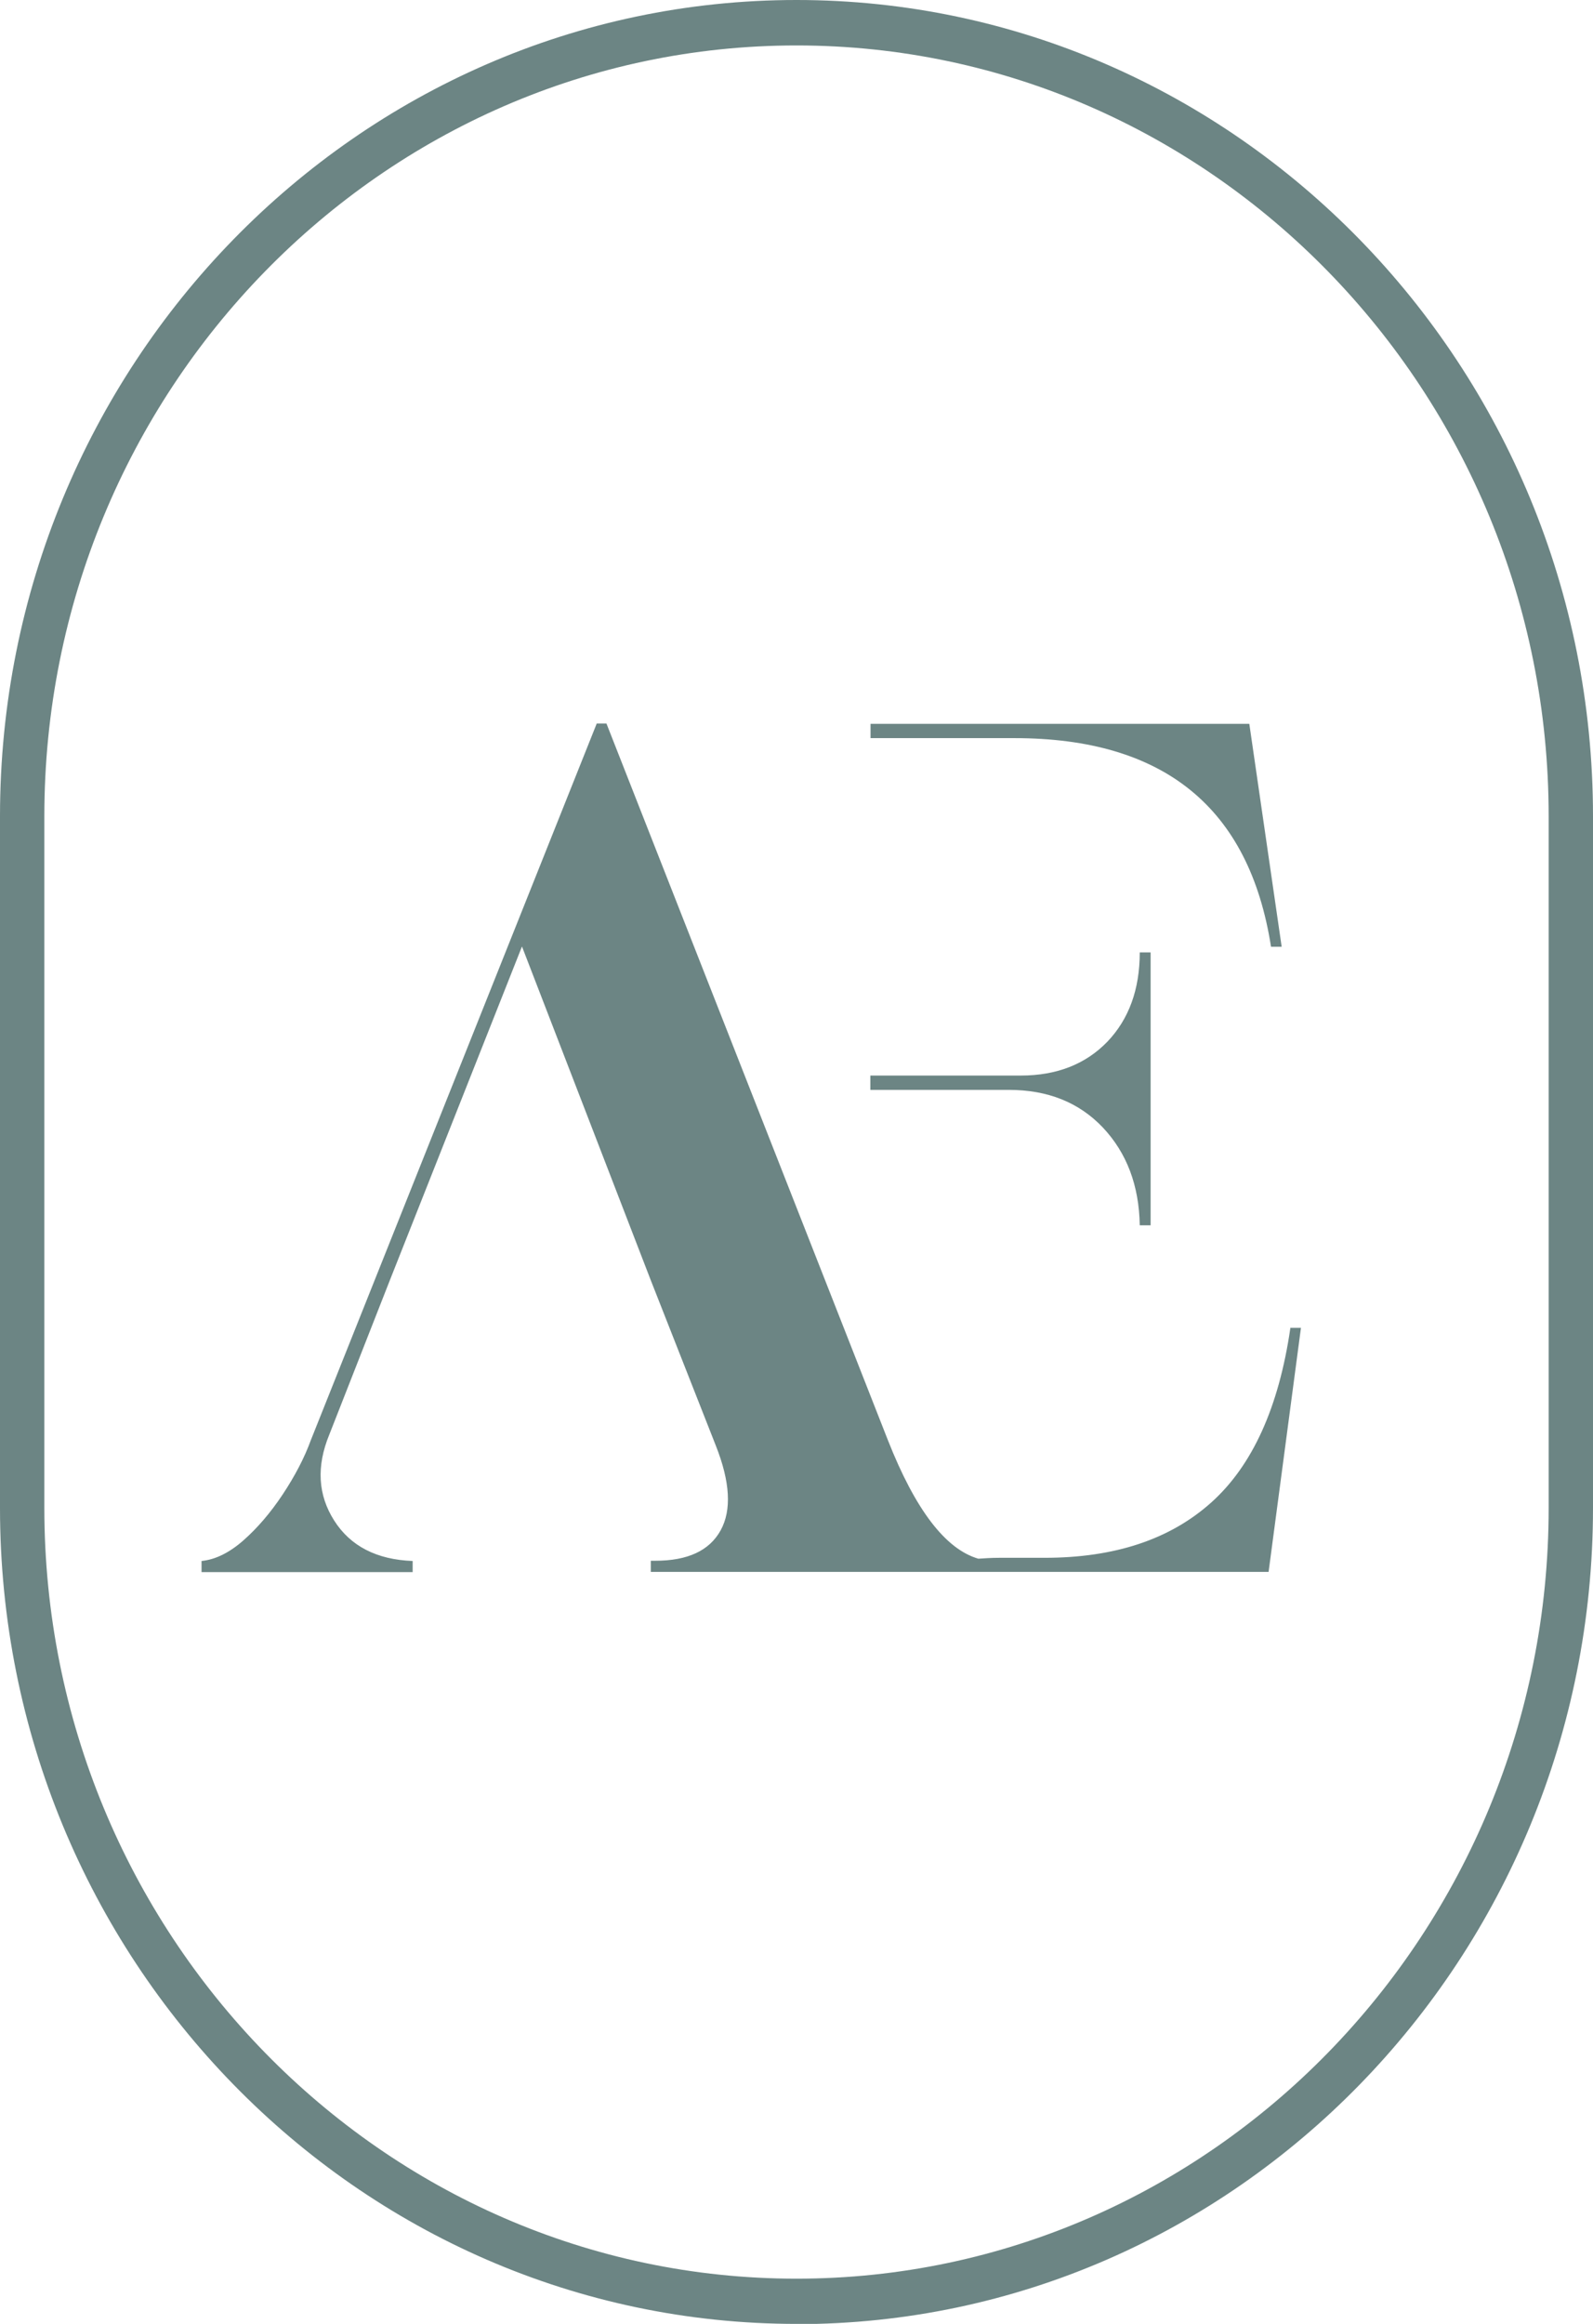 <svg width="48" height="70" viewBox="0 0 48 70" fill="none" xmlns="http://www.w3.org/2000/svg">
<g clip-path="url(#clip0_10145_26189)">
<path d="M38.292 28.518H38.619L37.644 21.803H26.231V22.234H30.568C35.071 22.234 37.644 24.329 38.298 28.518H38.292Z" fill="#6C8584"/>
<path d="M38.88 40.01C38.532 42.392 37.737 44.145 36.501 45.254C35.258 46.37 33.588 46.924 31.476 46.924H30.107C29.88 46.924 29.672 46.938 29.479 46.951C28.49 46.664 27.581 45.48 26.753 43.378L18.274 21.795H17.98L9.367 43.378C9.173 43.912 8.886 44.46 8.519 45.014C8.151 45.569 7.75 46.034 7.329 46.404C6.908 46.773 6.487 46.979 6.073 47.02V47.355H12.434V47.02C11.345 46.979 10.556 46.568 10.069 45.801C9.581 45.035 9.528 44.172 9.922 43.214L11.746 38.566L15.728 28.51L19.61 38.566L21.568 43.542C22.002 44.638 22.049 45.486 21.715 46.096C21.374 46.712 20.719 47.013 19.744 47.013H19.61V47.348H38.225L39.2 39.997H38.873L38.88 40.01Z" fill="#6C8584"/>
<path d="M33.233 33.965C33.948 34.725 34.323 35.704 34.343 36.909H34.67V28.688H34.343C34.343 29.803 34.015 30.7 33.367 31.378C32.712 32.055 31.844 32.398 30.755 32.398H26.225V32.829H30.394C31.57 32.829 32.512 33.205 33.233 33.965Z" fill="#6C8584"/>
<path d="M24 70C10.764 70 0 58.972 0 45.419V24.588C0 11.028 10.764 0 24 0C37.236 0 48 11.028 48 24.588V45.419C48 58.979 37.236 70.007 24 70.007V70ZM24 1.369C11.506 1.369 1.336 11.788 1.336 24.588V45.419C1.336 58.219 11.506 68.638 24 68.638C36.494 68.638 46.664 58.219 46.664 45.419V24.588C46.664 11.788 36.494 1.369 24 1.369Z" fill="#6C8584"/>
</g>
<defs>
<clipPath id="clip0_10145_26189">
<rect width="48" height="70" fill="white"/>
</clipPath>
</defs>
</svg>
